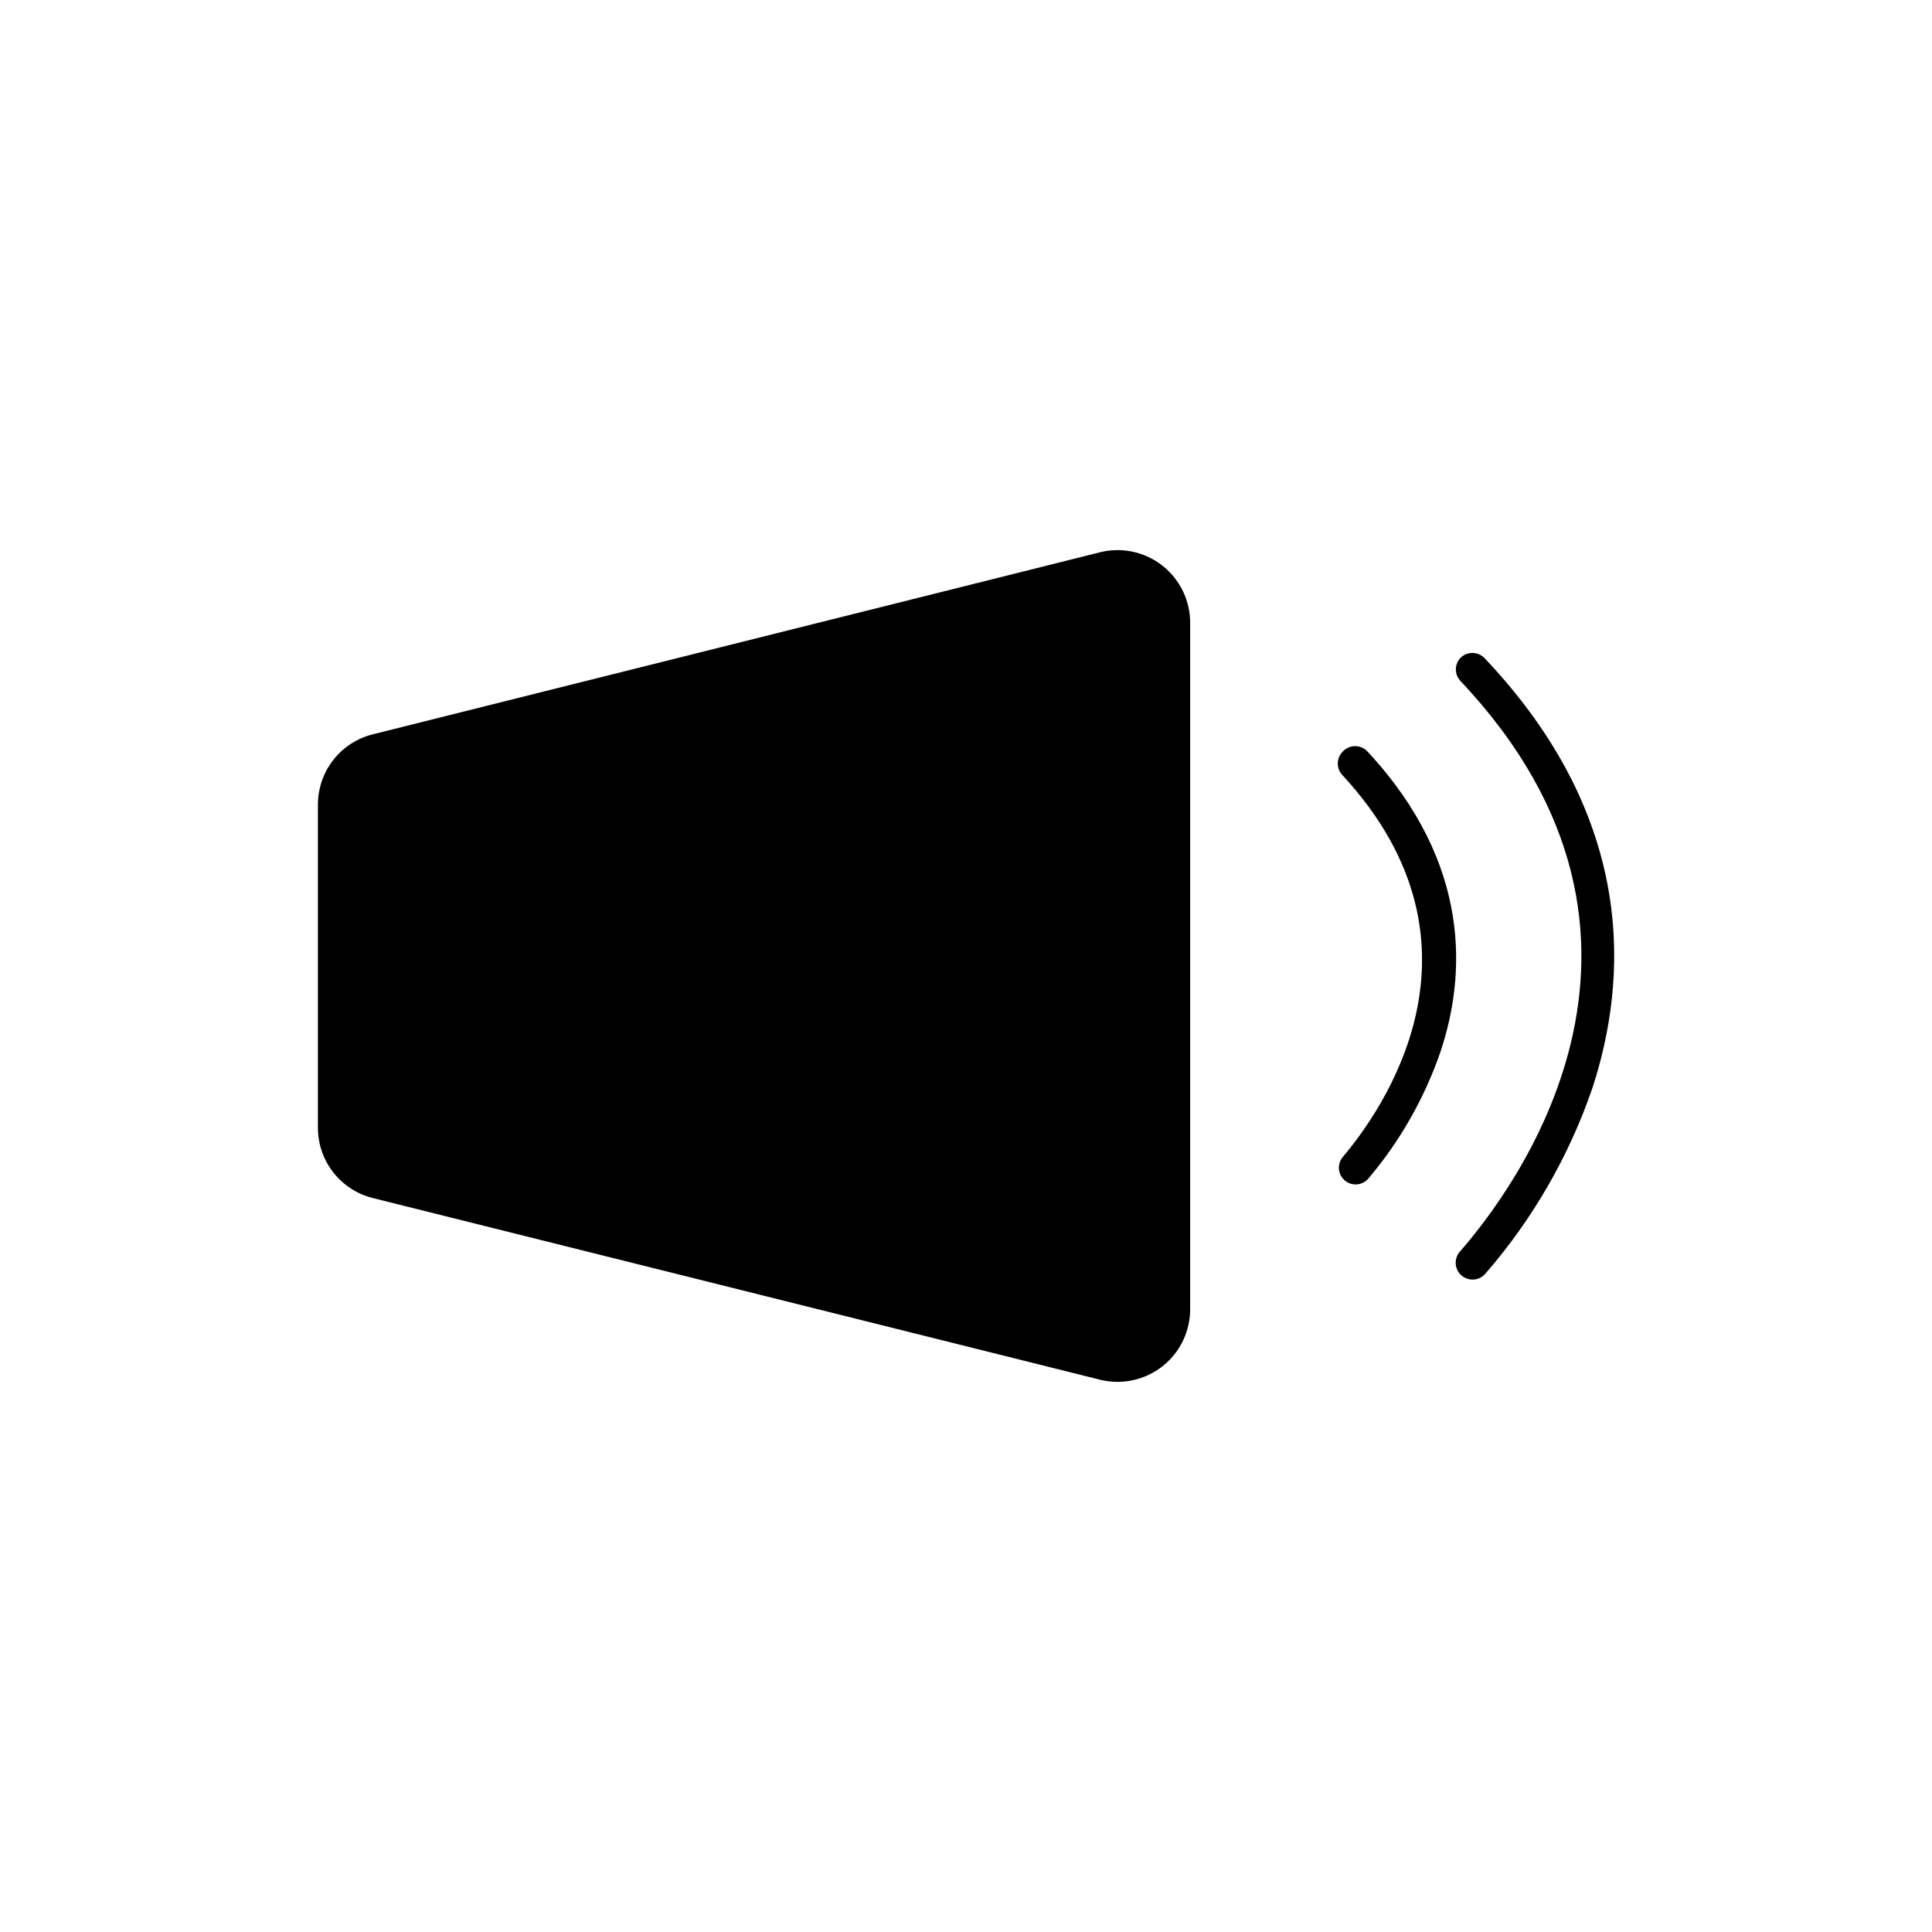 <?xml version="1.0" encoding="UTF-8"?>
<!-- Uploaded to: SVG Repo, www.svgrepo.com, Generator: SVG Repo Mixer Tools -->
<svg fill="#000000" width="800px" height="800px" version="1.1" viewBox="144 144 512 512" xmlns="http://www.w3.org/2000/svg">
 <g>
  <path d="m435.27 290.42-192.41 48.164c-4.168 1.023-7.875 3.418-10.523 6.797-2.648 3.379-4.086 7.547-4.086 11.844v85.648-0.004c0 4.297 1.438 8.465 4.086 11.844 2.648 3.379 6.356 5.773 10.523 6.797l192.41 48.066c5.816 1.527 12.016 0.246 16.754-3.461 4.734-3.707 7.465-9.418 7.379-15.434v-181.37c0.086-6.016-2.644-11.723-7.379-15.434-4.738-3.707-10.938-4.988-16.754-3.457z"/>
  <path d="m499.8 343.22c-1.691 1.738-1.691 4.508 0 6.246 41.867 45.344 10.078 89.324 0 101.21v0.004c-1.504 1.867-1.246 4.598 0.582 6.152 1.828 1.555 4.562 1.375 6.168-0.41 8.438-9.945 14.949-21.375 19.195-33.707 6.648-19.902 8.465-49.574-19.246-79.449-0.844-0.965-2.059-1.52-3.34-1.527-1.281-0.012-2.504 0.527-3.359 1.477z"/>
  <path d="m537.39 318.38c-0.844-0.859-1.996-1.344-3.199-1.344s-2.356 0.484-3.199 1.344c-1.562 1.711-1.562 4.332 0 6.043 65.094 68.871 13.199 136.03 0 151.14-1.625 1.727-1.625 4.418 0 6.144 0.848 0.891 2.023 1.395 3.25 1.395 1.23 0 2.402-0.504 3.25-1.395 12.605-14.461 22.289-31.227 28.516-49.371 9.371-28.719 11.891-71.238-28.617-113.96z"/>
 </g>
</svg>